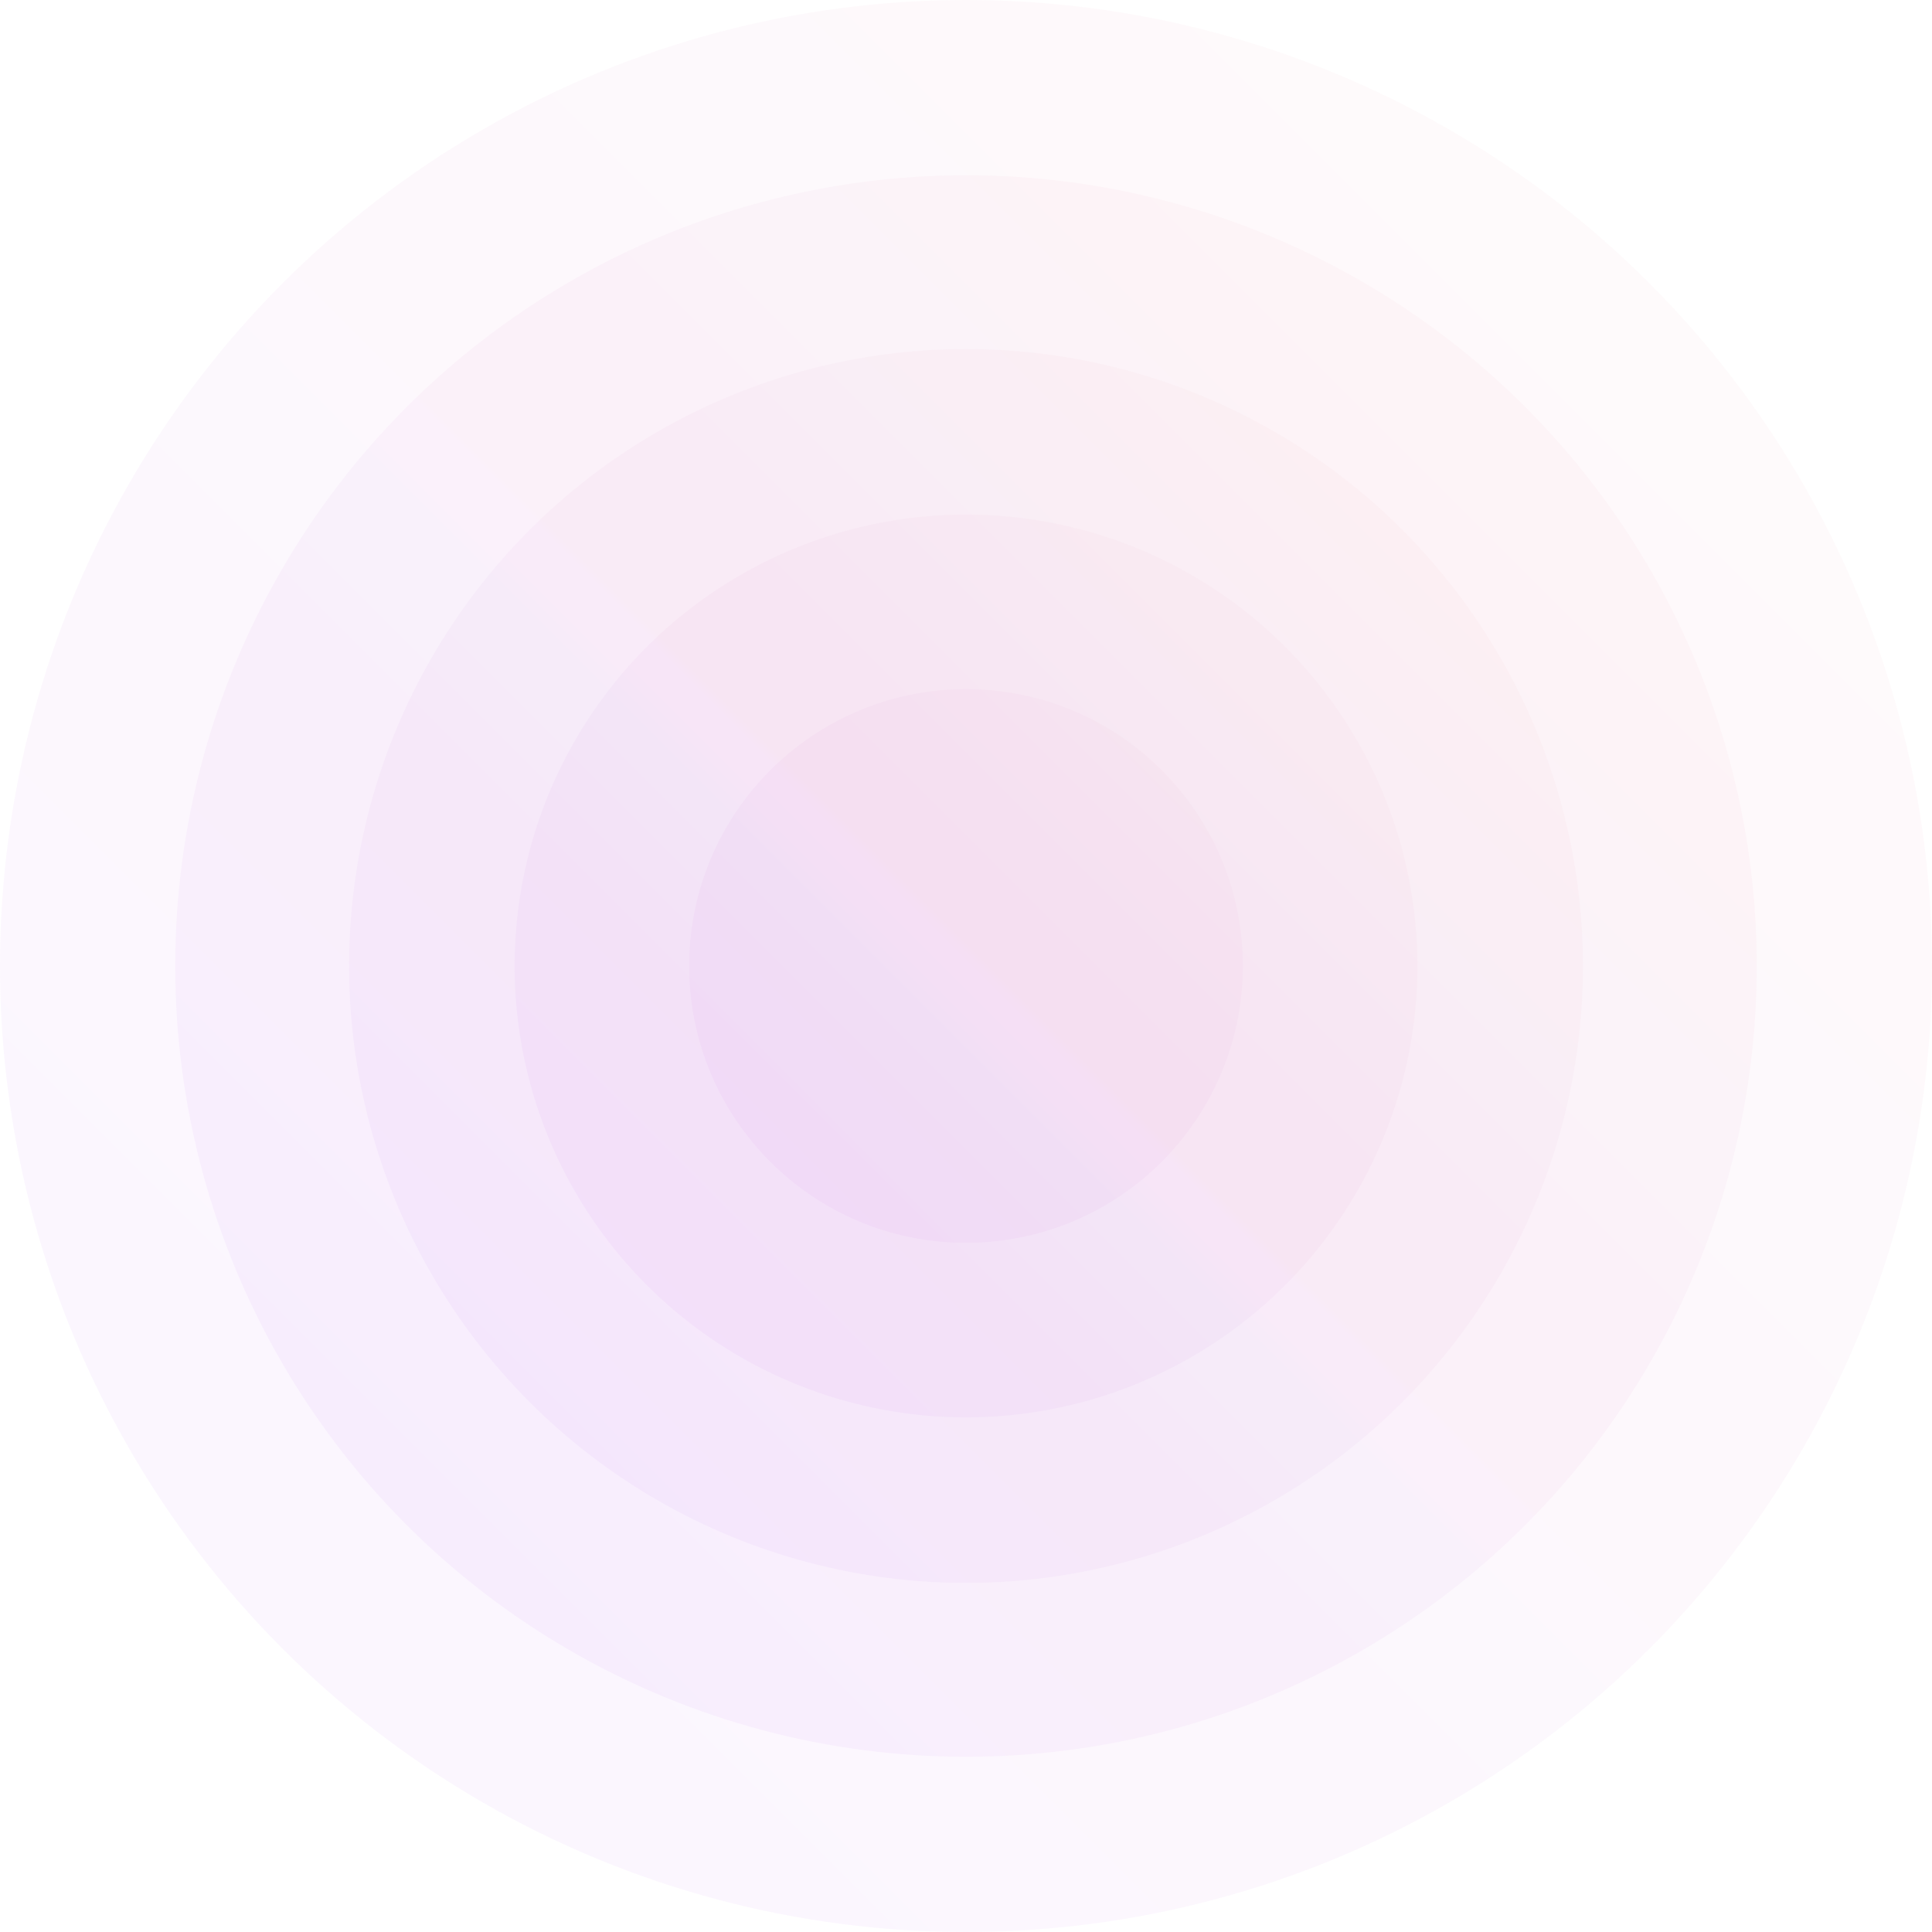 <?xml version="1.0" encoding="UTF-8"?><svg id="a" xmlns="http://www.w3.org/2000/svg" xmlns:xlink="http://www.w3.org/1999/xlink" viewBox="0 0 800 800"><defs><style>.g{fill:url(#e);}.g,.h,.i,.j,.k{opacity:.05;}.h{fill:url(#d);}.i{fill:url(#f);}.j{fill:url(#c);}.k{fill:url(#b);}</style><linearGradient id="b" x1="224.69" y1="484.74" x2="454.01" y2="484.74" gradientTransform="translate(-182.72 297.2) rotate(-45)" gradientUnits="userSpaceOnUse"><stop offset="0" stop-color="#b651f6"/><stop offset=".79" stop-color="#e58bbe"/><stop offset="1" stop-color="#f39cae"/></linearGradient><linearGradient id="c" x1="152.4" y1="484.74" x2="526.3" y2="484.74" xlink:href="#b"/><linearGradient id="d" x1="83.83" y1="484.74" x2="594.87" y2="484.74" xlink:href="#b"/><linearGradient id="e" x1="11.83" y1="484.74" x2="666.86" y2="484.74" xlink:href="#b"/><linearGradient id="f" x1="-60.74" x2="739.44" xlink:href="#b"/></defs><circle class="k" cx="400" cy="400" r="114.63"/><circle class="j" cx="400" cy="400" r="186.91"/><circle class="h" cx="400" cy="400" r="255.46"/><circle class="g" cx="400" cy="400" r="327.44"/><circle class="i" cx="400" cy="400" r="400"/></svg>